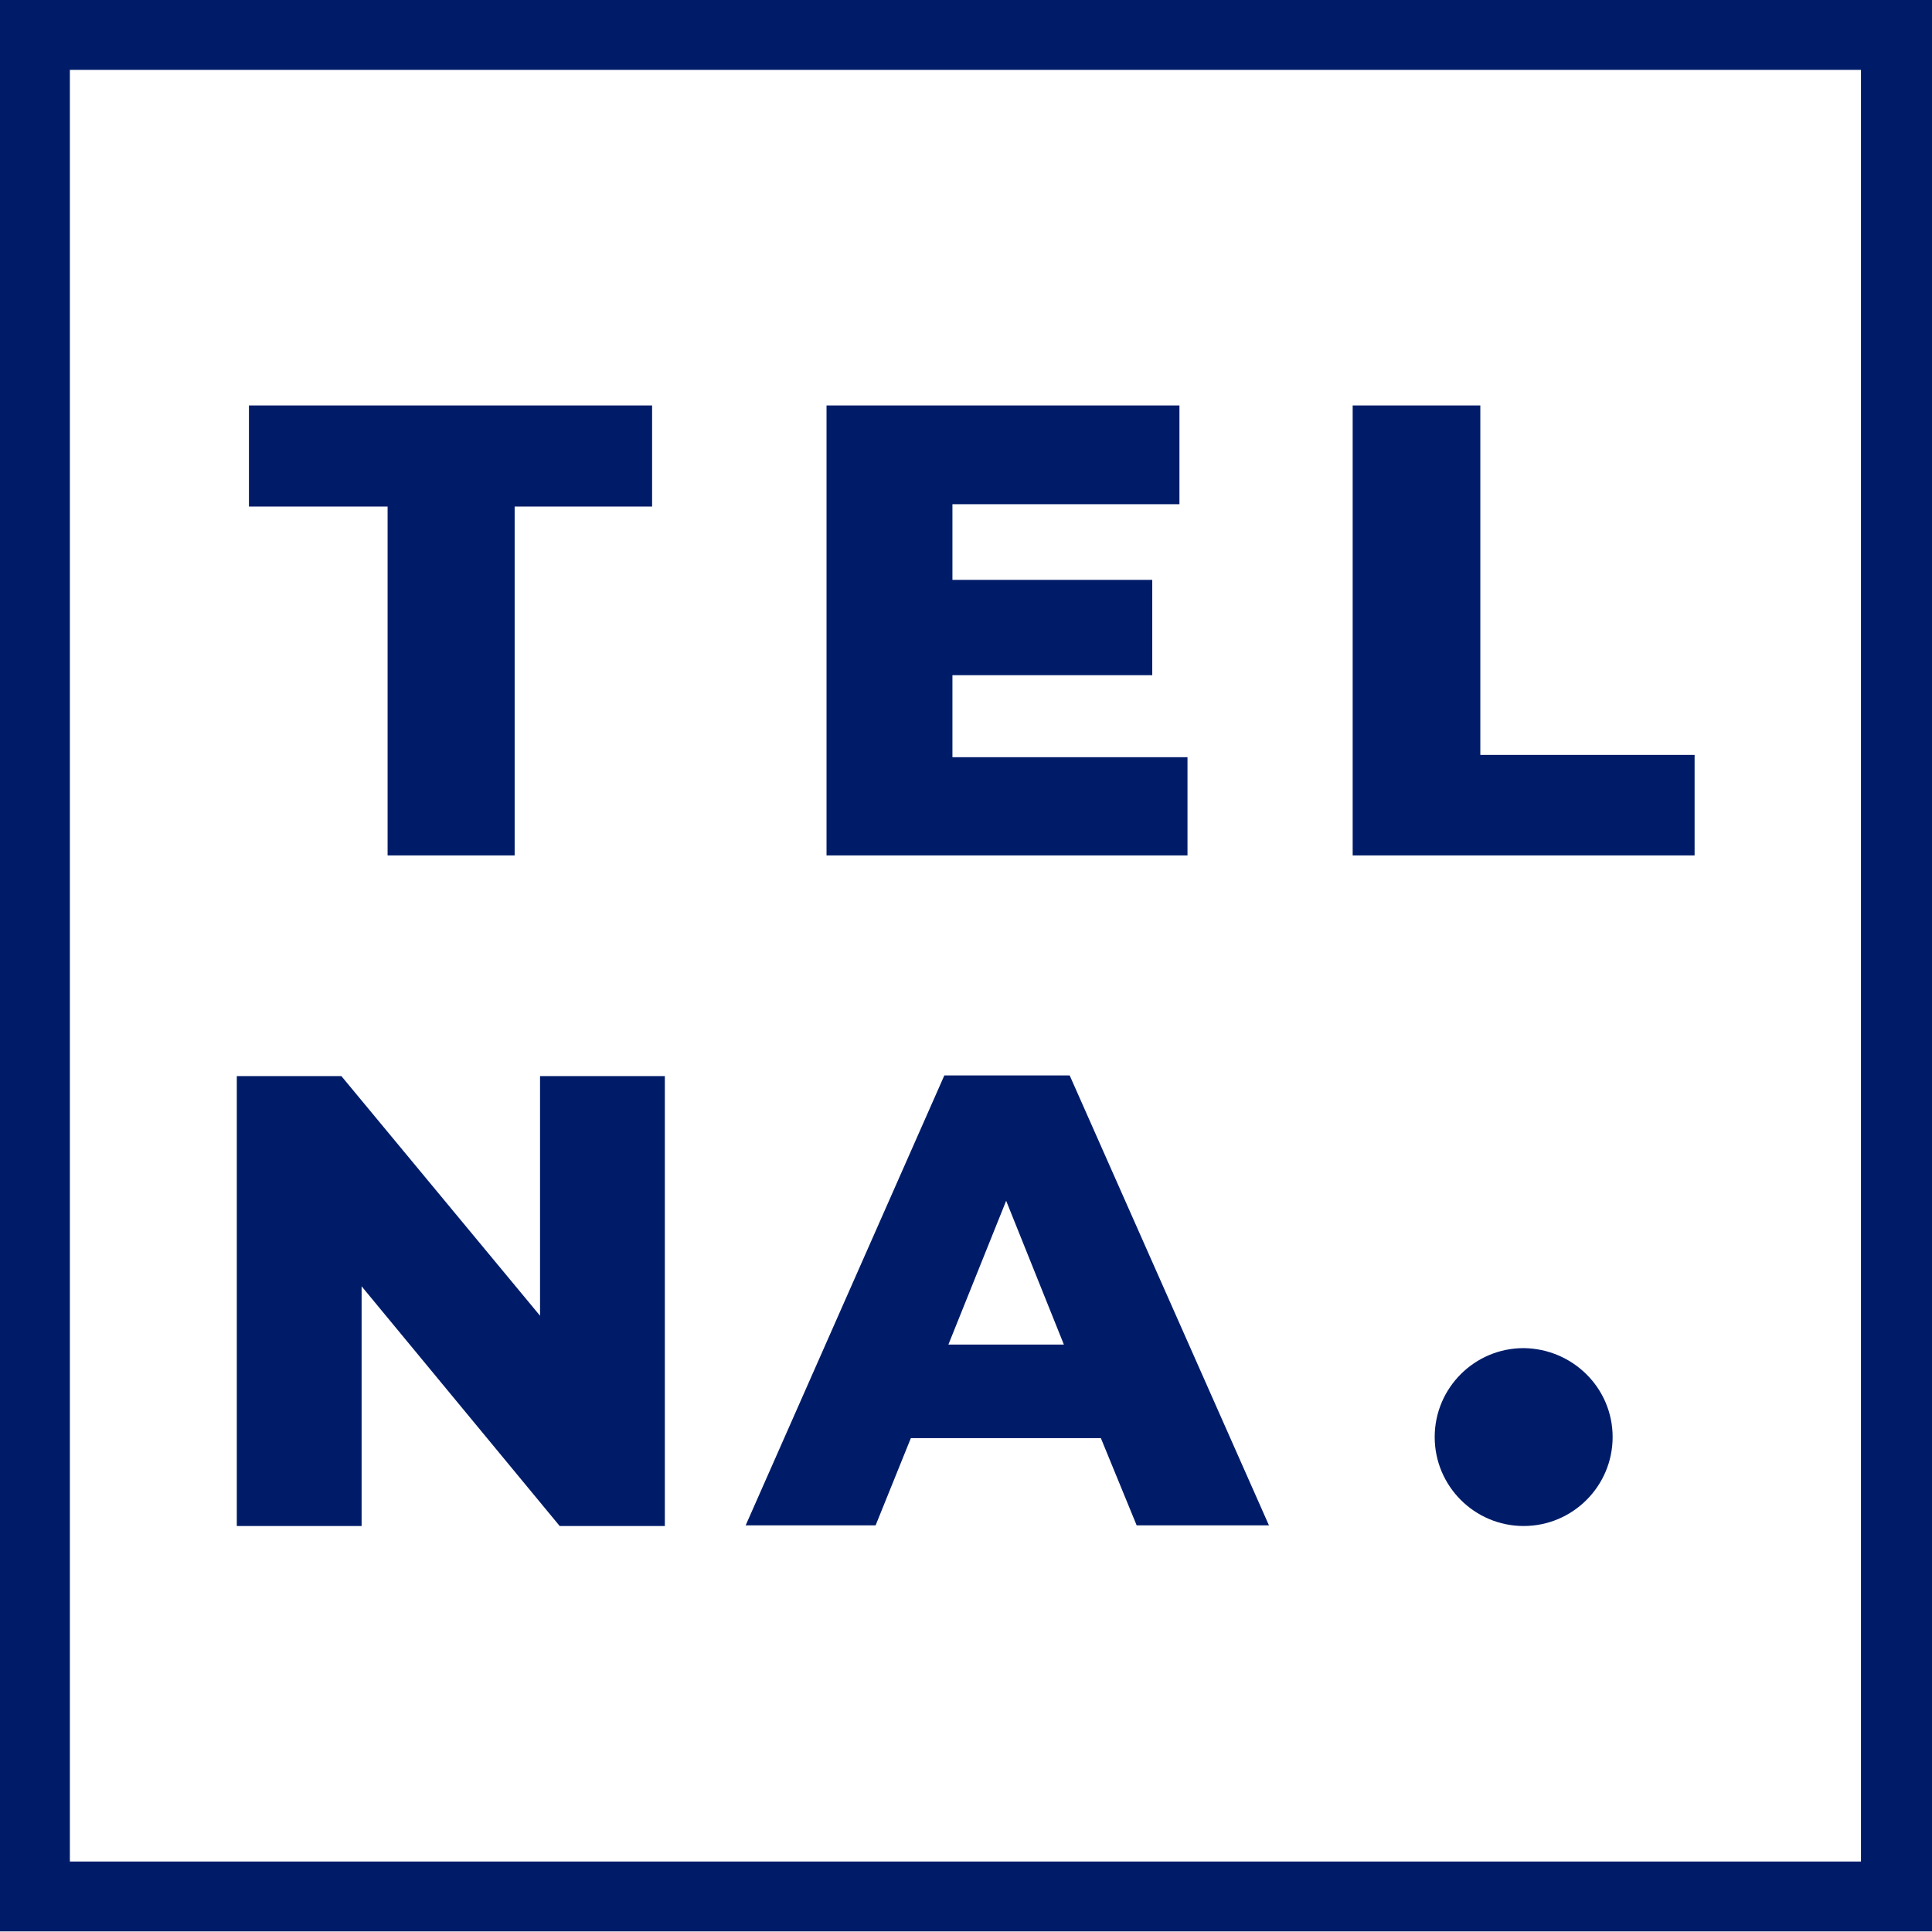 <svg width="42" height="42" viewBox="0 0 42 42" fill="none" xmlns="http://www.w3.org/2000/svg">
<path d="M41.987 41.987H0V0H42V41.987H41.987ZM1.519 40.468H40.456V1.519H1.519V40.468Z" fill="#001C69"/>
<path d="M8.426 11.012H5.412V8.814H14.176V11.012H11.188V18.596H8.426V11.012Z" fill="#001C69"/>
<path d="M25.815 16.461V18.596H17.968V8.814H25.64V10.961H20.705V12.606H25.049V14.678H20.705V16.461H25.815Z" fill="#001C69"/>
<path d="M29.406 8.814H32.181V16.411H36.839V18.596H29.406V8.814Z" fill="#001C69"/>
<path d="M14.453 23.393V33.174H12.167L7.861 27.963V33.174H5.148V23.393H7.421L11.74 28.603V23.393H14.453Z" fill="#001C69"/>
<path d="M23.932 31.264H19.801L19.035 33.16H16.21L20.529 23.379H23.254L27.586 33.16H24.71L23.932 31.264ZM23.128 29.23L21.873 26.104L20.617 29.23H23.128Z" fill="#001C69"/>
<path d="M35.057 31.24C35.057 32.307 34.19 33.174 33.123 33.174C32.056 33.174 31.189 32.307 31.189 31.24C31.189 30.173 32.056 29.307 33.123 29.307C34.19 29.319 35.057 30.173 35.057 31.24Z" fill="#001C69"/>
</svg>

